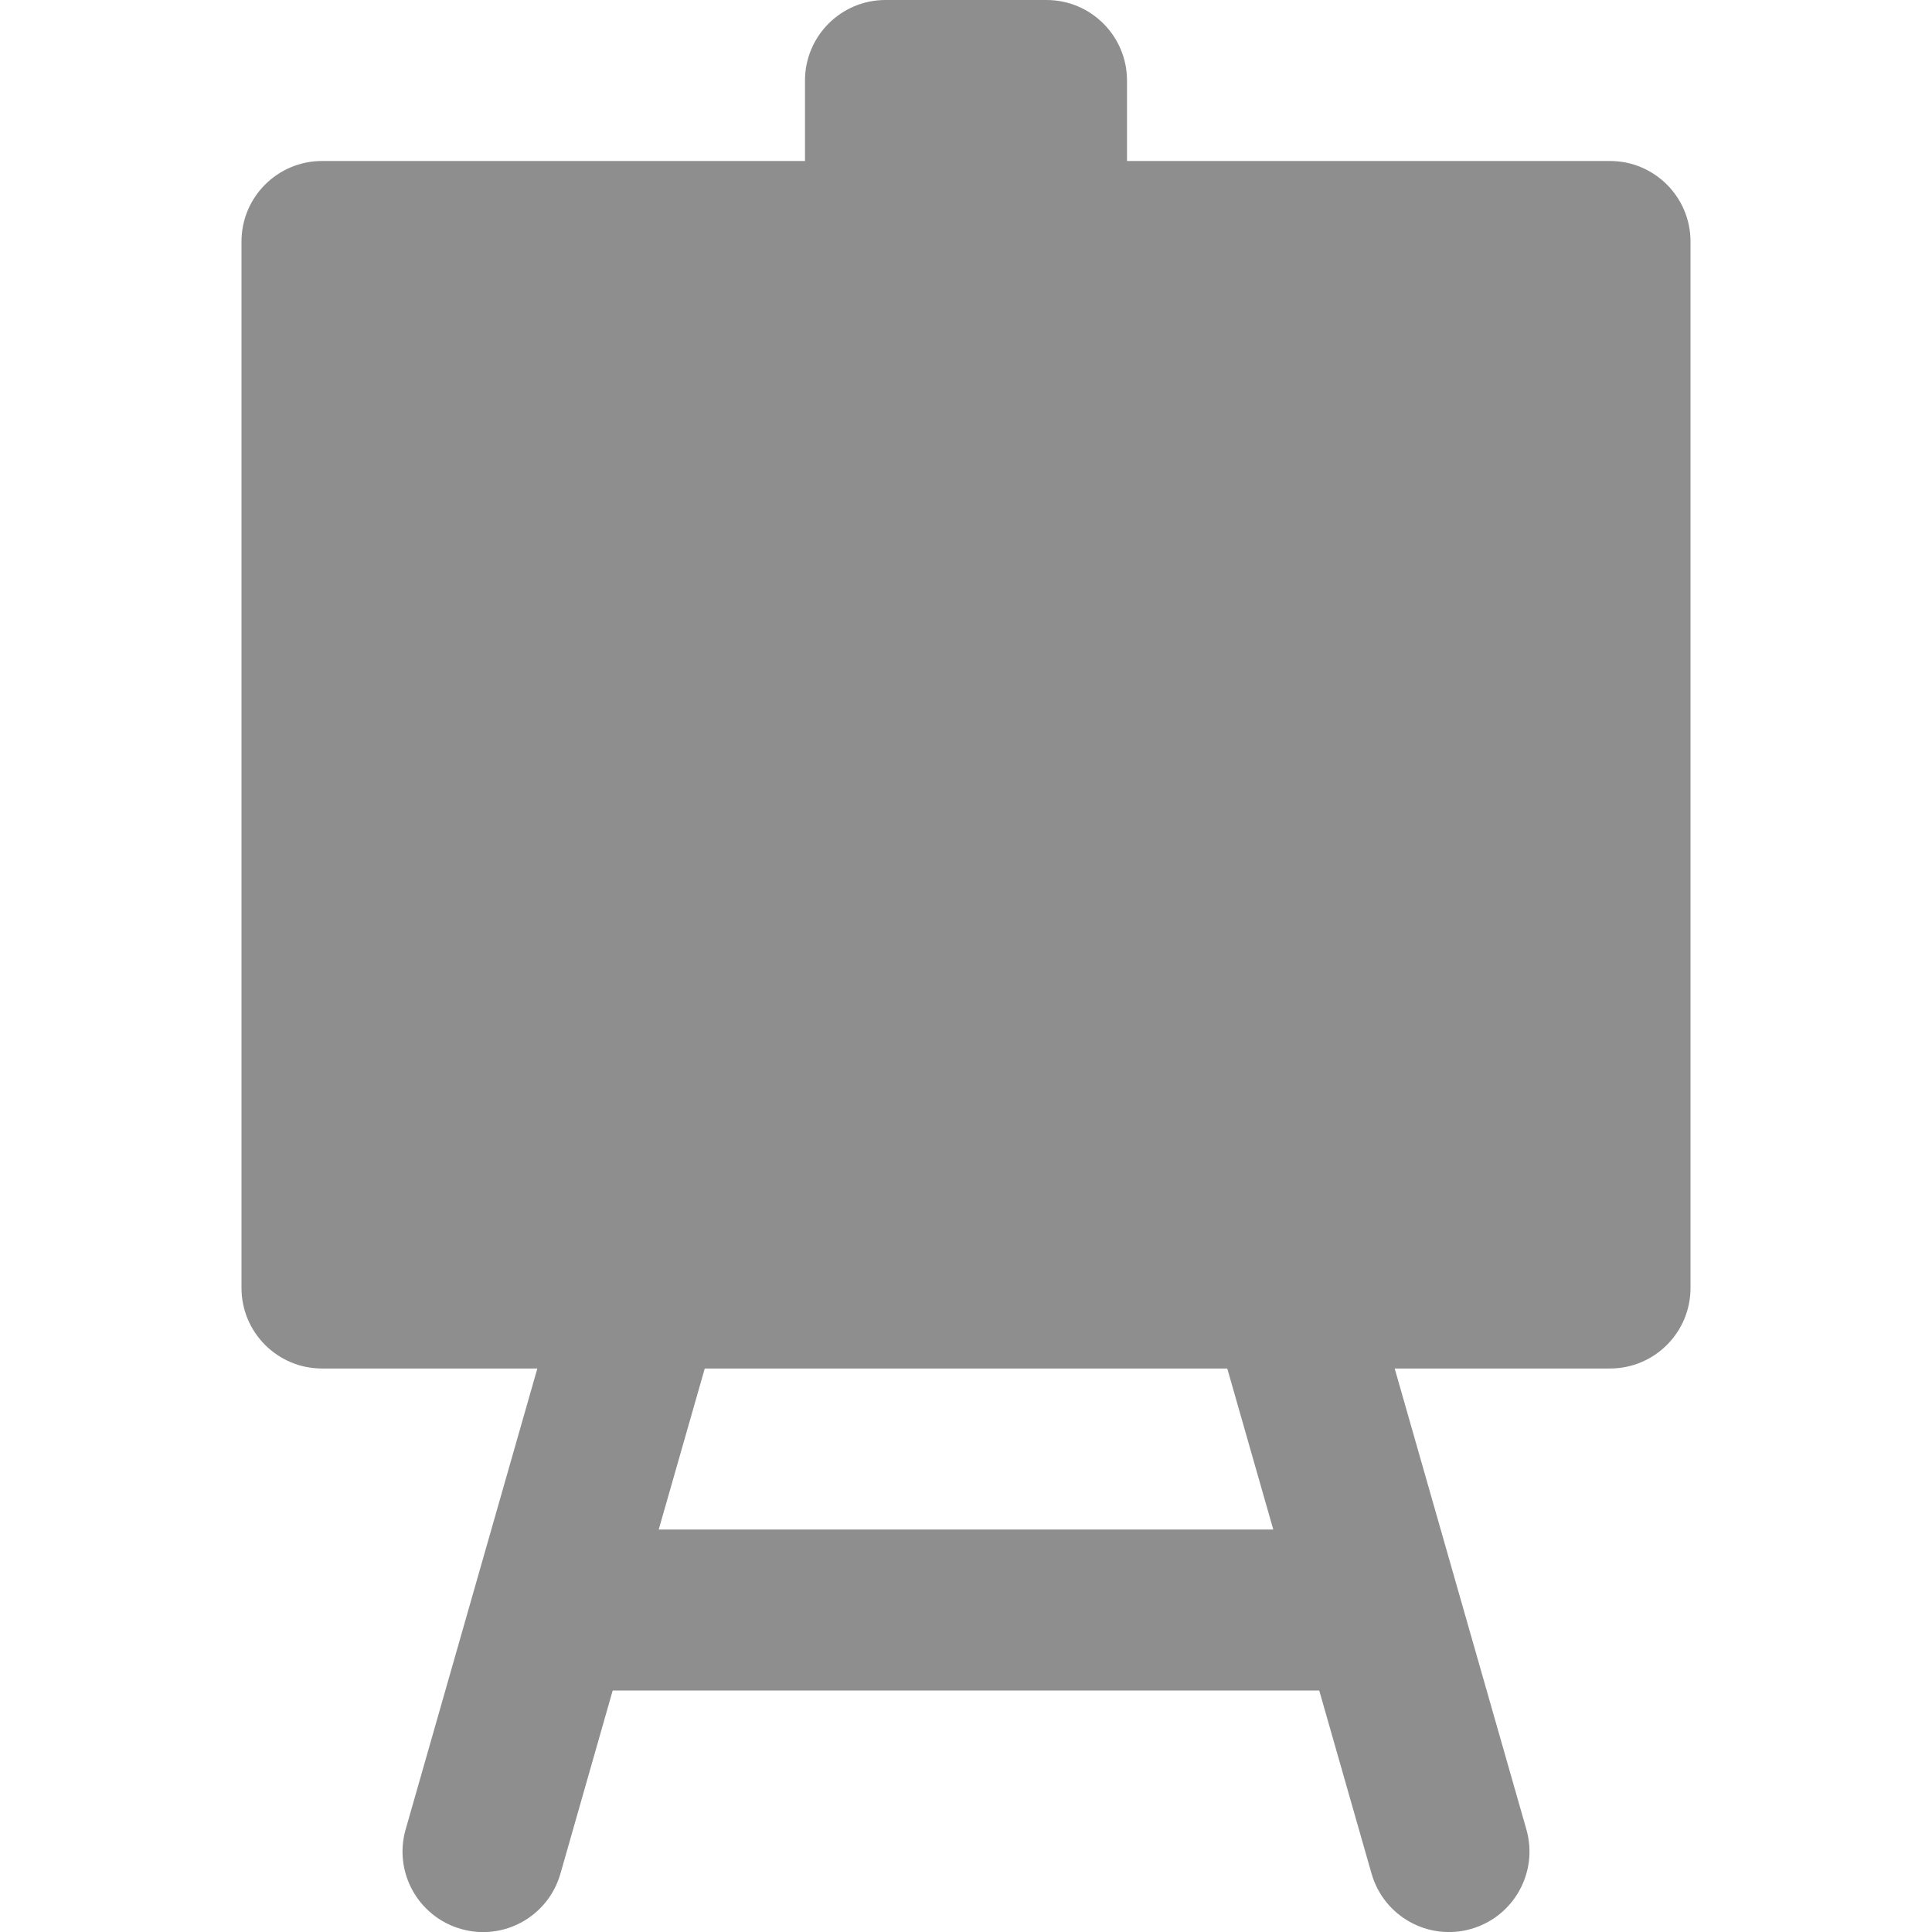 <svg xmlns="http://www.w3.org/2000/svg" width="24" height="24" viewBox="0 0 24 24"><g class="nc-icon-wrapper" fill="#8e8e8e"><path data-color="color-2" d="M18.961,22.725l-2-7c-0.152-0.53-0.705-0.838-1.236-0.687 c-0.531,0.152-0.838,0.705-0.687,1.236L15.817,19H8.183l0.779-2.725c0.152-0.531-0.156-1.084-0.687-1.236 c-0.531-0.151-1.085,0.156-1.236,0.687l-2,7c-0.152,0.531,0.156,1.084,0.687,1.236c0.531,0.153,1.084-0.155,1.236-0.687L7.611,21 h8.777l0.65,2.275c0.152,0.531,0.705,0.839,1.236,0.687C18.806,23.81,19.113,23.256,18.961,22.725z"></path> <path fill="#8e8e8e" d="M20,2h-6V1c0-0.552-0.448-1-1-1h-2c-0.552,0-1,0.448-1,1v1H4C3.448,2,3,2.448,3,3v13c0,0.552,0.448,1,1,1h16 c0.552,0,1-0.448,1-1V3C21,2.448,20.552,2,20,2z"></path></g></svg>